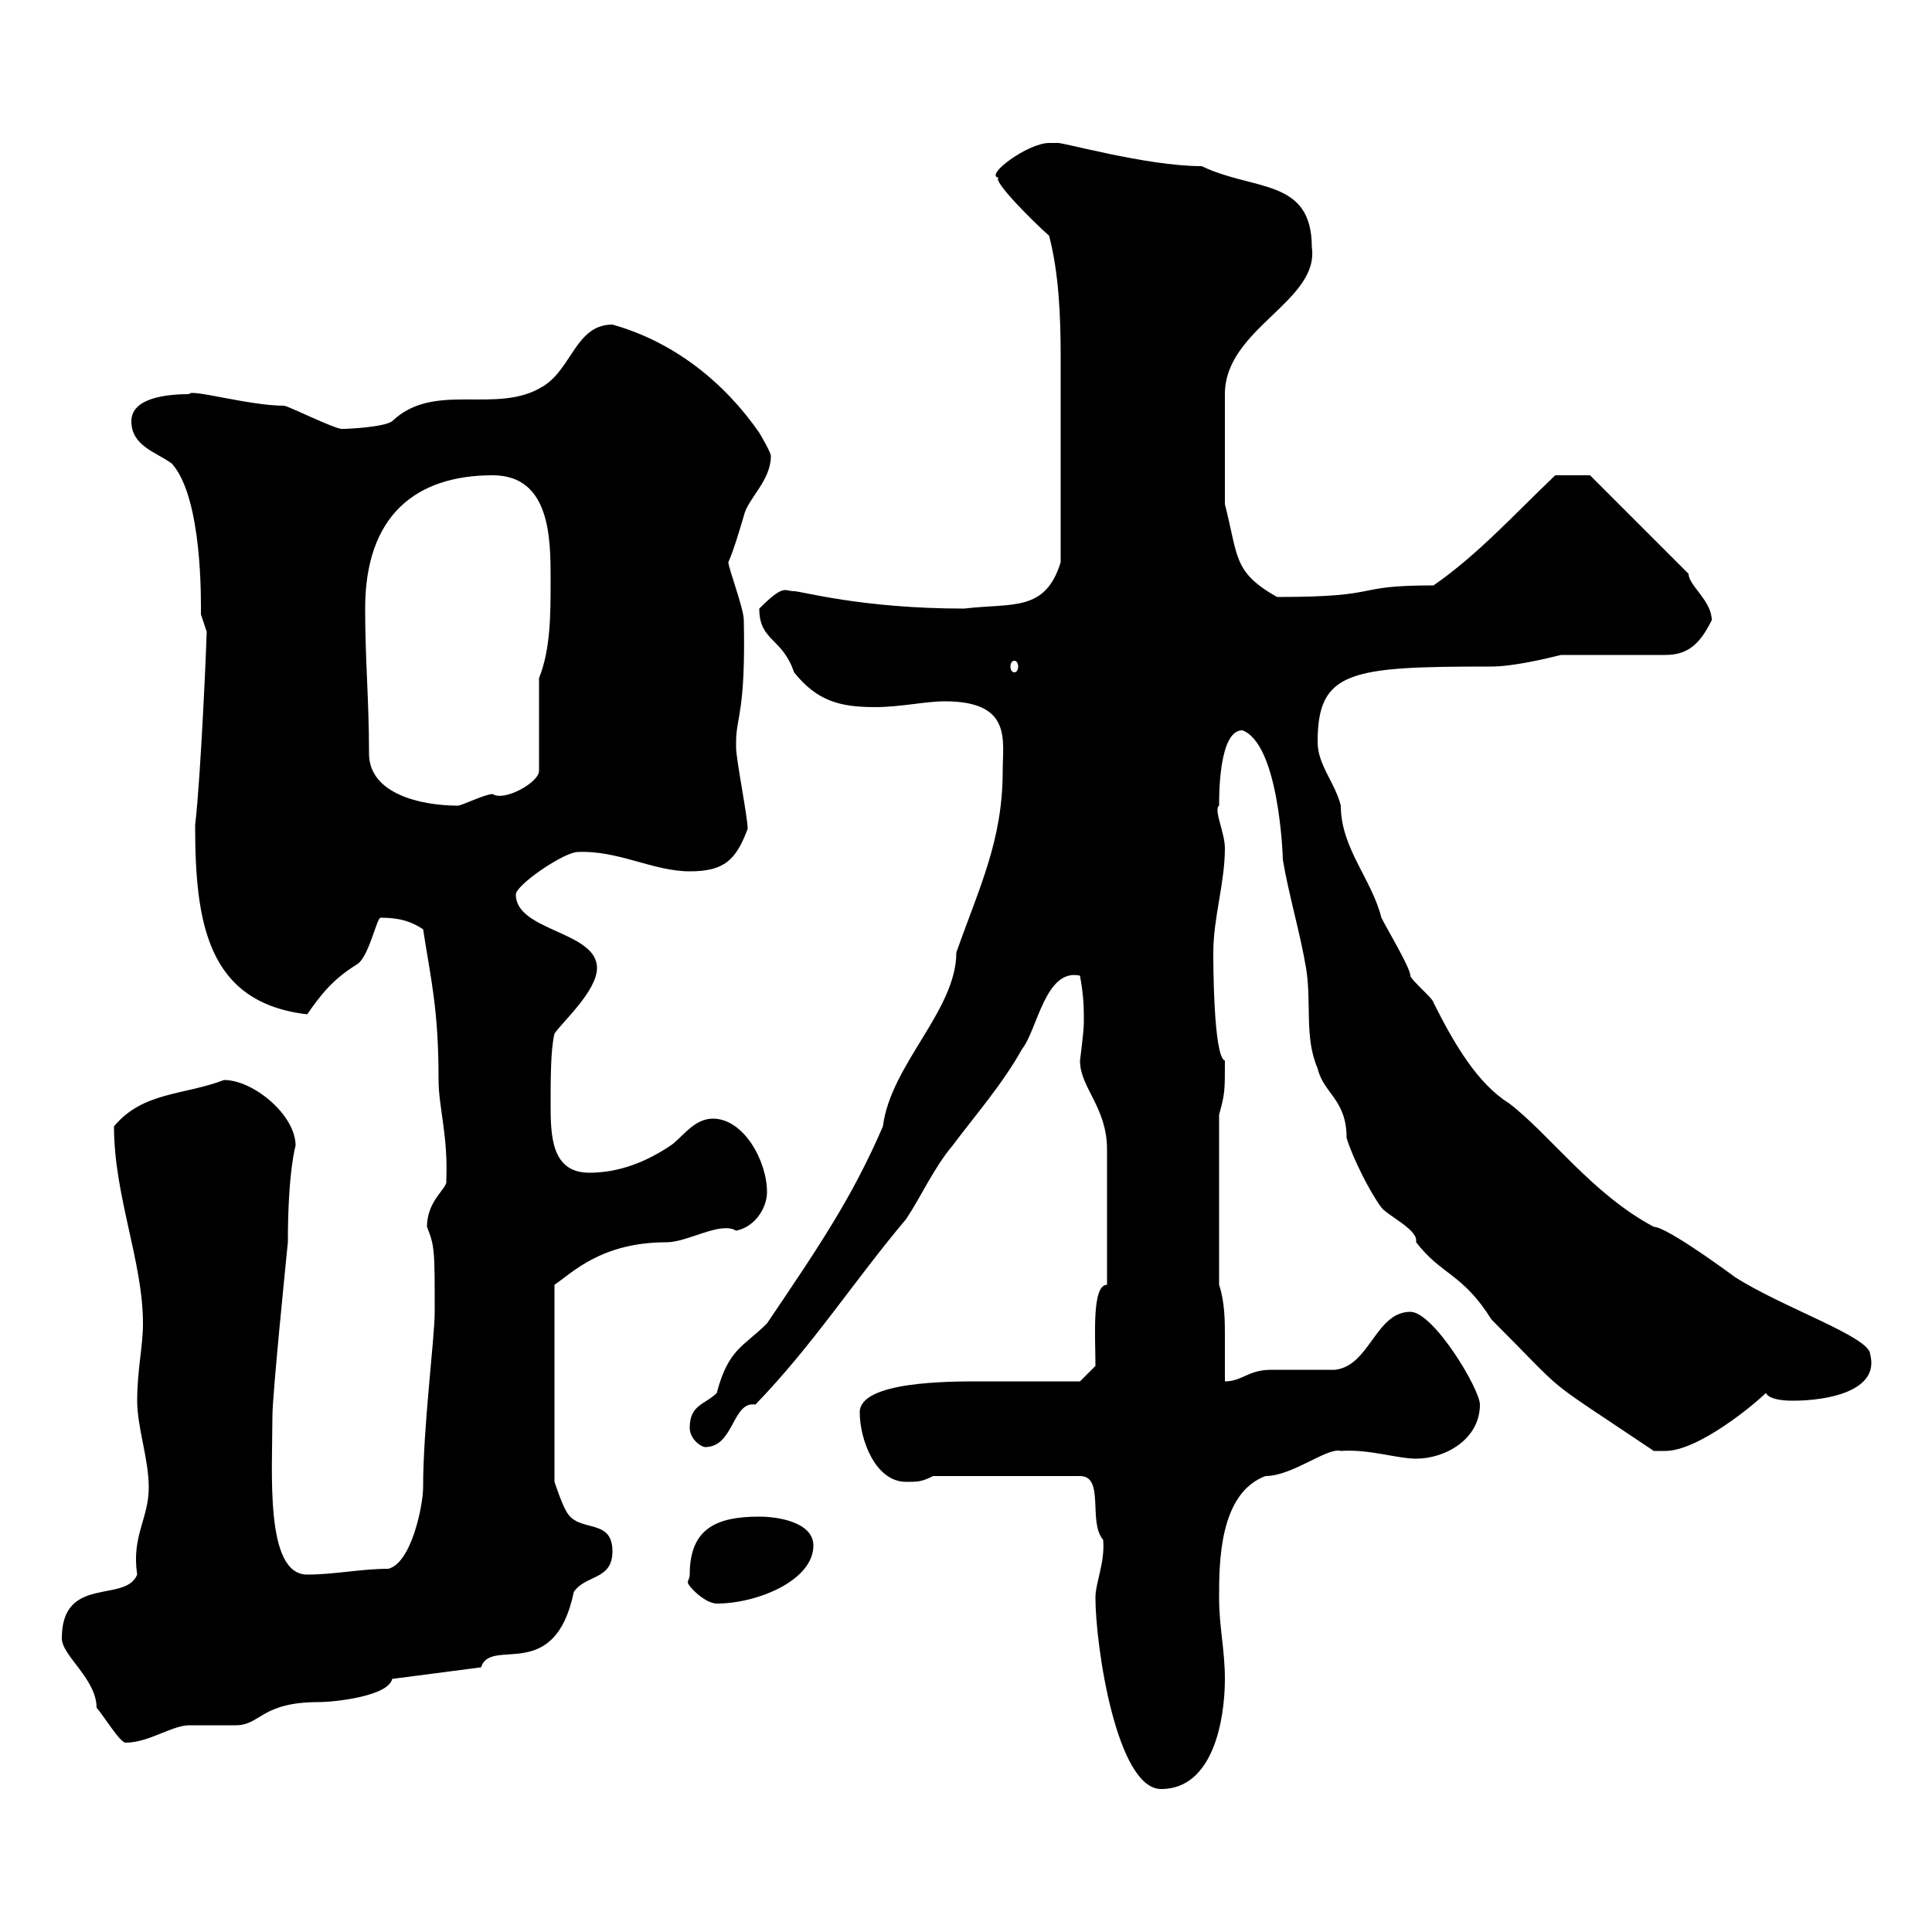 <svg xmlns="http://www.w3.org/2000/svg" xmlns:xlink="http://www.w3.org/1999/xlink" width="300" height="300"><path d="M170.10 248.10C170.10 255.60 173.40 277.80 180.30 277.80C188.40 277.80 190.20 267 190.20 260.70C190.20 256.20 189.30 252.60 189.30 248.10C189.30 242.70 189.30 231.90 196.50 229.20C200.70 229.20 206.10 224.70 208.20 225.30C212.70 225 216.90 226.50 219.90 226.50C224.40 226.50 229.80 223.50 229.80 218.10C229.80 215.70 222.60 203.70 219 203.70C213.60 203.70 212.70 212.10 207.30 212.70C206.40 212.70 198.30 212.70 197.40 212.70C193.80 212.70 192.90 214.50 190.20 214.50C190.20 212.10 190.20 209.70 190.20 207.60C190.20 205.20 190.20 202.20 189.30 199.50L189.30 173.10C190.20 169.80 190.20 169.50 190.20 164.70C188.40 164.10 188.40 149.10 188.40 147.90C188.40 142.50 190.20 137.10 190.20 131.70C190.20 129.30 188.40 125.70 189.30 125.10C189.30 123.30 189.30 113.40 192.90 113.40C198.60 115.50 199.20 132.90 199.20 133.50C200.10 138.90 201.90 144.90 202.80 150.30C203.70 155.70 202.50 161.10 204.60 165.90C205.50 169.80 209.10 170.70 209.10 176.70C210 179.70 212.70 185.10 214.50 187.50C215.40 188.70 219.90 190.80 219.90 192.60C219.90 192.60 219.90 192.90 219.90 192.90C223.80 198 227.10 197.70 231.60 204.90C244.20 217.50 238.50 213 256.80 225.30C256.80 225.30 257.70 225.30 258.60 225.30C263.70 225.30 272.40 218.10 274.20 216.30C274.80 217.50 277.80 217.50 278.40 217.50C283.80 217.50 291.90 216 290.40 210.30C290.40 207.60 276.90 203.10 269.40 198.30C269.40 198.30 258.90 190.50 256.80 190.50C247.20 185.40 240.60 176.10 234.30 171.30C229.50 168.30 225.90 162.30 222.60 155.70C222.60 155.10 219 152.10 219 151.50C219 150.30 215.40 144.30 214.50 142.50C213 136.50 208.20 131.70 208.20 125.10C207.30 121.50 204.60 118.80 204.60 115.20C204.60 104.10 209.70 103.50 231.60 103.50C234.90 103.50 240 102.30 242.40 101.70C244.20 101.70 256.80 101.70 258.60 101.70C262.20 101.70 264 99.90 265.80 96.30C265.80 93.30 262.20 90.90 262.20 89.10L246.90 73.80L241.50 73.80C234.90 80.10 229.50 86.10 222.60 90.90C209.40 90.90 215.40 92.70 198.30 92.70C191.40 88.80 192.30 86.40 190.20 78.30L190.20 61.20C190.20 51 204.90 46.80 203.70 38.40C203.70 27.60 194.70 29.70 186.60 25.80C177.90 25.80 164.40 21.90 164.10 22.20C164.10 22.20 162.90 22.20 162.90 22.20C159.60 22.20 152.70 27.30 155.10 27.60C153.90 27.90 160.50 34.50 162.90 36.60C164.40 42.30 164.70 48.90 164.70 55.50C164.70 65.40 164.70 75.60 164.70 87.30C162.30 95.10 157.20 93.60 149.70 94.50C133.80 94.50 124.50 91.80 123.30 91.80C121.80 91.80 121.80 90.60 117.90 94.50C117.90 99.60 121.50 99 123.30 104.40C126.90 108.90 130.50 109.80 135.90 109.80C139.80 109.80 143.70 108.90 146.70 108.90C157.20 108.90 155.70 114.90 155.70 119.70C155.70 130.50 152.10 137.70 148.50 147.90C148.50 156.90 138.30 165.30 137.10 174.90C132.30 186 127.20 193.50 119.10 205.50C115.50 209.10 113.10 209.40 111.30 216.30C109.50 218.10 107.10 218.10 107.10 221.70C107.10 223.50 108.90 224.70 109.50 224.70C114 224.70 113.70 217.50 117.30 218.10C126.30 208.80 132.60 198.90 140.70 189.30C143.10 185.70 144.90 181.50 147.90 177.90C151.50 173.10 155.70 168.30 158.70 162.90C161.10 159.90 162.30 150.30 167.70 151.50C168.30 154.80 168.30 156.60 168.30 158.70C168.30 160.20 167.70 164.70 167.70 164.70C167.70 168.90 171.90 171.90 171.90 178.50C171.90 182.40 171.90 192.90 171.90 199.50C169.50 199.50 170.10 207.60 170.10 212.10L167.70 214.50C164.70 214.50 155.10 214.50 152.10 214.50C147.30 214.50 133.50 214.50 133.50 219.30C133.50 223.50 135.90 230.10 140.70 230.10C142.50 230.10 143.10 230.10 144.90 229.20L167.70 229.20C171.60 229.20 168.90 236.40 171.30 239.10C171.60 242.70 170.10 245.70 170.10 248.10ZM9.60 254.40C9.60 257.10 15 260.70 15 265.20C15.90 266.10 18.60 270.60 19.50 270.60C23.10 270.60 26.70 267.90 29.40 267.90C30.30 267.90 35.70 267.90 36.60 267.90C40.50 267.90 40.50 264.30 49.50 264.30C51.90 264.30 60.30 263.40 60.90 260.70L74.70 258.90C76.20 254.10 86.10 261.60 89.10 247.20C90.90 244.50 95.10 245.40 95.10 240.90C95.10 235.50 89.70 238.20 87.90 234.60C87.30 233.70 86.10 230.10 86.10 230.10L86.10 199.50C88.80 197.70 93.30 192.90 103.50 192.90C106.80 192.90 111.90 189.60 114.30 191.10C117.30 190.50 119.10 187.50 119.10 185.10C119.10 180.30 115.50 173.70 110.70 173.70C107.70 173.70 105.90 176.70 104.10 177.90C100.50 180.30 96.30 182.10 91.50 182.10C85.50 182.10 85.50 176.10 85.50 171.30C85.50 167.70 85.50 162.90 86.10 160.50C87.30 158.70 92.70 153.90 92.70 150.30C92.70 144.60 80.10 144.60 80.10 138.90C80.10 137.40 87.60 132.30 89.70 132.30C96 132 101.40 135.30 107.10 135.30C112.50 135.30 114.30 133.50 116.10 128.70C116.10 126.90 114.30 117.90 114.30 116.10C114.30 116.10 114.30 116.10 114.30 115.20C114.30 111.30 115.80 110.70 115.50 96.30C115.50 94.50 113.10 88.20 113.10 87.30C114 85.20 114.60 83.10 115.50 80.10C116.10 77.40 119.70 74.70 119.70 70.80C119.70 70.20 117.90 67.20 117.90 67.20C112.50 59.40 104.70 53.10 95.10 50.40C89.40 50.40 88.80 57.30 84.30 60C77.10 64.50 67.50 59.10 60.90 65.40C59.70 66.30 54.30 66.60 53.10 66.60C51.90 66.60 44.70 63 44.10 63C38.70 63 29.40 60.30 29.40 61.20C25.80 61.20 20.40 61.80 20.40 65.40C20.40 69.30 24.30 70.20 26.70 72C31.50 77.40 31.20 93.60 31.20 95.40C31.20 95.40 32.10 98.10 32.10 98.10C32.10 99 31.20 120.60 30.30 128.10C30.30 143.10 32.10 155.70 47.70 157.50C49.80 154.50 51.60 152.10 55.50 149.70C57.30 148.50 58.50 142.50 59.10 142.50C62.10 142.50 63.90 143.10 65.70 144.30C66.90 152.10 68.10 156.60 68.10 167.70C68.10 171.90 69.60 176.40 69.30 183.30C69.60 184.50 66.30 186.30 66.30 190.50C67.50 193.50 67.50 194.10 67.50 203.70C67.50 207.90 65.70 221.40 65.70 231C65.70 233.70 63.90 242.70 60.30 243.60C56.10 243.60 51.90 244.50 47.70 244.50C41.10 244.50 42.30 228.60 42.30 219.90C42.30 216.60 44.40 195.90 44.70 192.90C44.70 181.80 45.90 177.90 45.90 177.90C45.90 173.10 39.30 167.70 34.80 167.70C28.50 170.10 22.20 169.50 17.70 174.90C17.70 185.70 22.20 195.90 22.20 205.50C22.20 209.10 21.30 212.70 21.30 217.50C21.30 221.70 23.10 226.50 23.10 231C23.10 235.80 20.40 238.50 21.30 244.50C19.50 249 9.60 244.50 9.60 254.40ZM107.10 244.50C107.10 245.10 106.80 245.40 106.80 245.70C106.80 246.30 109.50 249 111.30 249C117.60 249 126.30 245.40 126.30 240C126.30 236.40 120.90 235.50 117.90 235.50C111.30 235.50 107.10 237.30 107.10 244.50ZM56.70 94.50C56.70 80.10 64.50 73.80 76.50 73.80C85.50 73.80 85.50 83.70 85.50 90C85.50 95.40 85.50 100.80 83.70 105.30L83.70 119.70C83.70 121.50 78.30 124.50 76.50 123.30C75.30 123.30 71.70 125.10 71.10 125.10C65.40 125.10 57.30 123.30 57.30 117C57.30 108.60 56.70 102.60 56.70 94.50ZM157.50 102.60C157.80 102.60 158.10 102.90 158.10 103.50C158.10 104.10 157.80 104.40 157.50 104.40C157.20 104.40 156.90 104.10 156.90 103.50C156.90 102.90 157.20 102.60 157.50 102.60Z"/></svg>